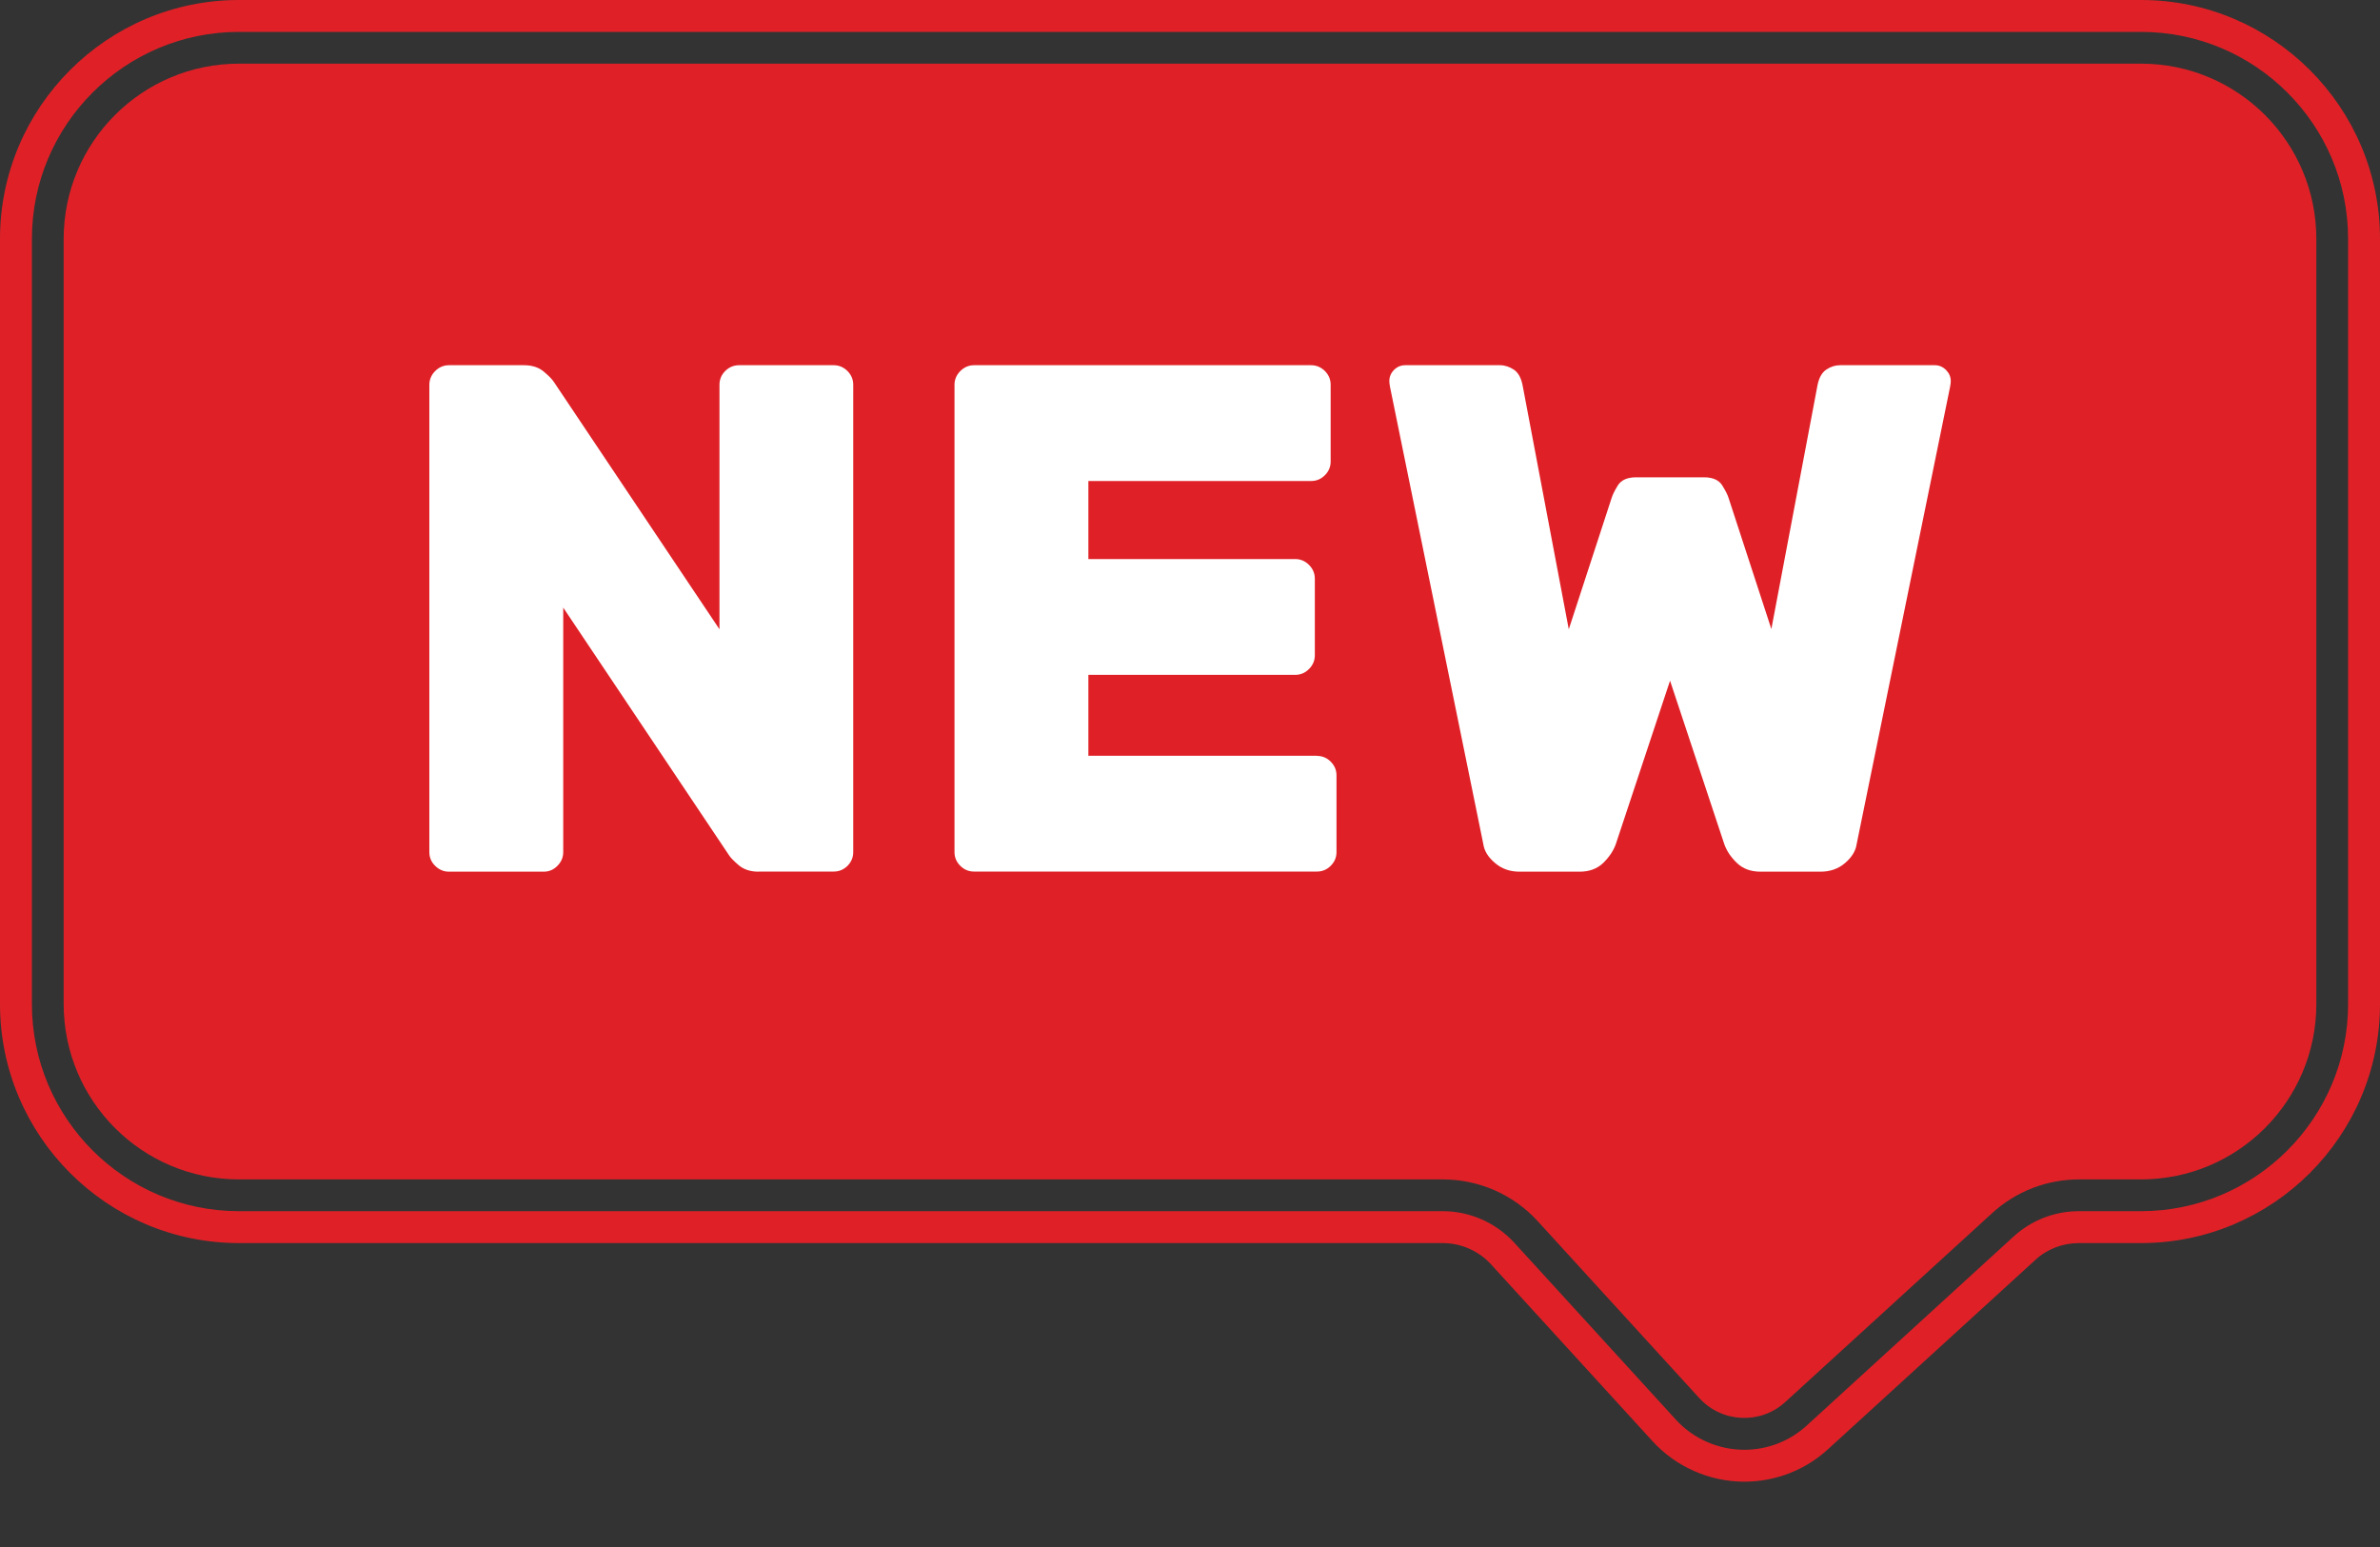 <svg width="20" height="13" viewBox="0 0 20 13" fill="none" xmlns="http://www.w3.org/2000/svg">
<rect x="0" y="0" width="20" height="13" fill="#333333" stroke="none"/>
<path d="M2.008 0.535H17.992C18.806 0.535 19.465 1.195 19.465 2.008V8.437C19.465 9.251 18.805 9.911 17.992 9.911H17.47C17.2 9.911 16.94 10.012 16.741 10.194L15.002 11.782C14.794 11.972 14.471 11.957 14.28 11.749L12.922 10.262C12.718 10.038 12.428 9.911 12.124 9.911H2.008C1.194 9.911 0.535 9.251 0.535 8.437V2.008C0.535 1.194 1.195 0.535 2.008 0.535Z" fill="#DF2127"/>
<path d="M2.008 0H17.992C19.099 0 20 0.901 20 2.008V8.437C20 9.545 19.099 10.446 17.992 10.446H17.47C17.333 10.446 17.202 10.496 17.102 10.589L15.363 12.177C15.17 12.354 14.92 12.451 14.658 12.451C14.365 12.451 14.083 12.326 13.886 12.11L12.528 10.623C12.425 10.511 12.277 10.446 12.124 10.446H2.008C0.901 10.446 0 9.545 0 8.437V2.008C0 0.901 0.901 0 2.008 0ZM0.268 8.437C0.268 9.397 1.048 10.178 2.008 10.178H12.124C12.352 10.178 12.571 10.275 12.725 10.443L14.083 11.93C14.23 12.091 14.44 12.183 14.658 12.183C14.852 12.183 15.039 12.111 15.183 11.979L16.921 10.391C17.071 10.254 17.266 10.178 17.469 10.178H17.991C18.951 10.178 19.732 9.397 19.732 8.437V2.008C19.732 1.048 18.952 0.268 17.992 0.268H2.008C1.048 0.268 0.268 1.048 0.268 2.008V8.437Z" fill="#DF2127"/>
<path d="M6.374 7.325C6.305 7.325 6.249 7.306 6.207 7.27C6.165 7.234 6.137 7.205 6.125 7.185L4.733 5.106V7.161C4.733 7.205 4.716 7.244 4.684 7.276C4.652 7.309 4.613 7.325 4.569 7.325H3.772C3.728 7.325 3.689 7.308 3.657 7.276C3.624 7.244 3.608 7.205 3.608 7.161V3.233C3.608 3.189 3.625 3.15 3.657 3.118C3.689 3.086 3.728 3.069 3.772 3.069H4.404C4.473 3.069 4.529 3.088 4.571 3.124C4.614 3.16 4.641 3.189 4.654 3.209L6.046 5.288V3.233C6.046 3.189 6.062 3.15 6.094 3.118C6.126 3.086 6.165 3.069 6.21 3.069H7.006C7.051 3.069 7.089 3.086 7.122 3.118C7.154 3.151 7.17 3.189 7.17 3.233V7.16C7.17 7.205 7.154 7.243 7.122 7.276C7.089 7.308 7.051 7.324 7.006 7.324H6.374V7.325Z" fill="white"/>
<path d="M11.067 6.352C11.111 6.352 11.15 6.368 11.182 6.4C11.215 6.433 11.231 6.471 11.231 6.516V7.16C11.231 7.205 11.215 7.243 11.182 7.276C11.15 7.308 11.111 7.324 11.067 7.324H8.185C8.141 7.324 8.102 7.308 8.07 7.276C8.037 7.243 8.021 7.205 8.021 7.16V3.233C8.021 3.189 8.038 3.15 8.07 3.118C8.102 3.086 8.141 3.069 8.185 3.069H11.018C11.063 3.069 11.101 3.086 11.134 3.118C11.166 3.151 11.182 3.189 11.182 3.233V3.878C11.182 3.922 11.166 3.961 11.134 3.993C11.101 4.026 11.063 4.042 11.018 4.042H9.146V4.698H10.885C10.929 4.698 10.968 4.715 11 4.747C11.032 4.779 11.049 4.818 11.049 4.862V5.507C11.049 5.551 11.032 5.59 11 5.622C10.967 5.655 10.929 5.671 10.885 5.671H9.146V6.351H11.067V6.352Z" fill="white"/>
<path d="M14.885 5.288L15.274 3.233C15.287 3.172 15.311 3.13 15.347 3.106C15.384 3.081 15.422 3.069 15.463 3.069H16.259C16.296 3.069 16.327 3.083 16.353 3.109C16.379 3.135 16.393 3.166 16.393 3.203C16.393 3.215 16.391 3.232 16.387 3.252L15.602 7.094C15.594 7.15 15.562 7.203 15.505 7.252C15.448 7.301 15.38 7.325 15.298 7.325H14.794C14.713 7.325 14.647 7.301 14.596 7.252C14.546 7.204 14.51 7.151 14.49 7.094L14.034 5.72L13.578 7.094C13.558 7.15 13.522 7.203 13.472 7.252C13.421 7.301 13.355 7.325 13.274 7.325H12.77C12.688 7.325 12.62 7.301 12.563 7.252C12.506 7.204 12.473 7.151 12.465 7.094L11.681 3.252C11.677 3.231 11.675 3.215 11.675 3.203C11.675 3.167 11.688 3.135 11.714 3.109C11.741 3.082 11.772 3.069 11.809 3.069H12.605C12.646 3.069 12.684 3.082 12.721 3.106C12.757 3.13 12.781 3.172 12.794 3.233L13.183 5.288L13.542 4.188C13.55 4.16 13.568 4.123 13.596 4.078C13.624 4.034 13.675 4.011 13.748 4.011H14.32C14.393 4.011 14.444 4.034 14.472 4.078C14.5 4.123 14.519 4.16 14.527 4.188L14.886 5.288H14.885Z" fill="white"/>
</svg>
